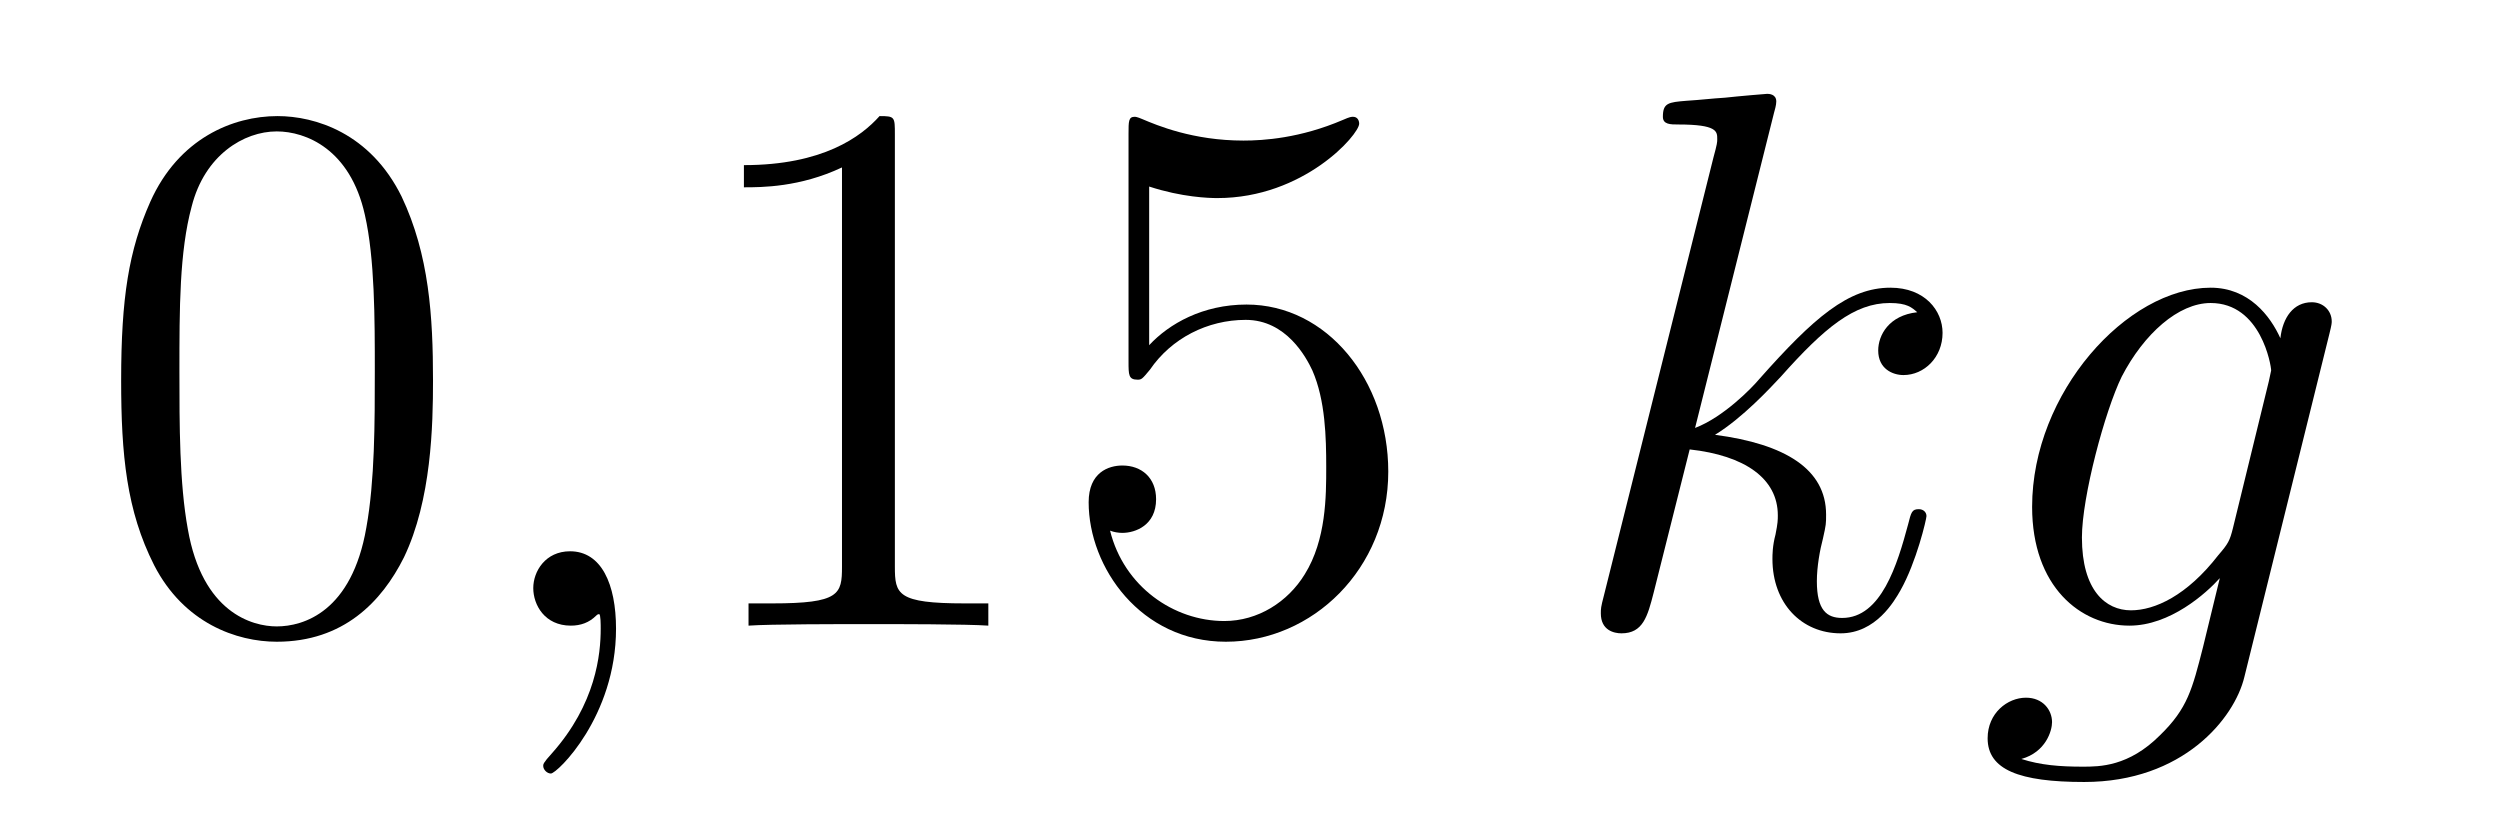 <?xml version='1.0'?>
<!-- This file was generated by dvisvgm 1.14.1 -->
<svg height='13pt' version='1.1' viewBox='0 -13 39 13' width='39pt' xmlns='http://www.w3.org/2000/svg' xmlns:xlink='http://www.w3.org/1999/xlink'>
<g id='page1'>
<g transform='matrix(1 0 0 1 -127 651)'>
<path d='M133.755 -658.065C133.755 -659.058 133.696 -660.026 133.265 -660.934C132.775 -661.927 131.914 -662.189 131.329 -662.189C130.635 -662.189 129.787 -661.843 129.344 -660.851C129.01 -660.097 128.89 -659.356 128.89 -658.065C128.89 -656.906 128.974 -656.033 129.404 -655.184C129.87 -654.276 130.695 -653.989 131.317 -653.989C132.357 -653.989 132.954 -654.611 133.301 -655.304C133.732 -656.2 133.755 -657.372 133.755 -658.065ZM131.317 -654.228C130.934 -654.228 130.157 -654.443 129.93 -655.746C129.799 -656.463 129.799 -657.372 129.799 -658.209C129.799 -659.189 129.799 -660.073 129.99 -660.779C130.193 -661.58 130.803 -661.95 131.317 -661.95C131.771 -661.95 132.464 -661.675 132.692 -660.648C132.847 -659.966 132.847 -659.022 132.847 -658.209C132.847 -657.408 132.847 -656.499 132.715 -655.77C132.488 -654.455 131.735 -654.228 131.317 -654.228Z' fill-rule='evenodd'/>
<path d='M136.61 -654.192C136.61 -654.886 136.383 -655.4 135.893 -655.4C135.51 -655.4 135.319 -655.089 135.319 -654.826C135.319 -654.563 135.498 -654.24 135.905 -654.24C136.06 -654.24 136.191 -654.288 136.299 -654.395C136.323 -654.419 136.335 -654.419 136.347 -654.419C136.371 -654.419 136.371 -654.252 136.371 -654.192C136.371 -653.798 136.299 -653.021 135.606 -652.244C135.474 -652.1 135.474 -652.076 135.474 -652.053C135.474 -651.993 135.534 -651.933 135.594 -651.933C135.69 -651.933 136.61 -652.818 136.61 -654.192Z' fill-rule='evenodd'/>
<path d='M140.96 -661.902C140.96 -662.178 140.96 -662.189 140.721 -662.189C140.434 -661.867 139.836 -661.424 138.605 -661.424V-661.078C138.88 -661.078 139.478 -661.078 140.135 -661.388V-655.16C140.135 -654.73 140.099 -654.587 139.047 -654.587H138.677V-654.24C138.999 -654.264 140.159 -654.264 140.553 -654.264C140.948 -654.264 142.096 -654.264 142.418 -654.24V-654.587H142.048C140.996 -654.587 140.96 -654.73 140.96 -655.16V-661.902ZM144.927 -661.09C145.441 -660.922 145.86 -660.91 145.991 -660.91C147.342 -660.91 148.203 -661.902 148.203 -662.07C148.203 -662.118 148.179 -662.178 148.107 -662.178C148.083 -662.178 148.059 -662.178 147.951 -662.13C147.282 -661.843 146.708 -661.807 146.398 -661.807C145.609 -661.807 145.047 -662.046 144.82 -662.142C144.736 -662.178 144.712 -662.178 144.7 -662.178C144.605 -662.178 144.605 -662.106 144.605 -661.914V-658.364C144.605 -658.149 144.605 -658.077 144.748 -658.077C144.808 -658.077 144.82 -658.089 144.939 -658.233C145.274 -658.723 145.836 -659.01 146.433 -659.01C147.067 -659.01 147.378 -658.424 147.473 -658.221C147.677 -657.754 147.689 -657.169 147.689 -656.714C147.689 -656.26 147.689 -655.579 147.354 -655.041C147.091 -654.611 146.625 -654.312 146.099 -654.312C145.31 -654.312 144.533 -654.85 144.317 -655.722C144.377 -655.698 144.449 -655.687 144.509 -655.687C144.712 -655.687 145.035 -655.806 145.035 -656.212C145.035 -656.547 144.808 -656.738 144.509 -656.738C144.294 -656.738 143.983 -656.631 143.983 -656.165C143.983 -655.148 144.796 -653.989 146.123 -653.989C147.473 -653.989 148.657 -655.125 148.657 -656.643C148.657 -658.065 147.701 -659.249 146.446 -659.249C145.764 -659.249 145.238 -658.95 144.927 -658.615V-661.09Z' fill-rule='evenodd'/>
<path d='M154.674 -662.237C154.686 -662.285 154.71 -662.357 154.71 -662.417C154.71 -662.536 154.59 -662.536 154.567 -662.536C154.555 -662.536 154.124 -662.5 153.909 -662.476C153.706 -662.464 153.527 -662.441 153.311 -662.428C153.024 -662.405 152.941 -662.393 152.941 -662.178C152.941 -662.058 153.06 -662.058 153.18 -662.058C153.789 -662.058 153.789 -661.95 153.789 -661.831C153.789 -661.783 153.789 -661.759 153.73 -661.544L152.02 -654.706C151.973 -654.527 151.973 -654.503 151.973 -654.431C151.973 -654.168 152.176 -654.12 152.295 -654.12C152.63 -654.12 152.702 -654.383 152.797 -654.754L153.359 -656.989C154.22 -656.894 154.734 -656.535 154.734 -655.961C154.734 -655.89 154.734 -655.842 154.698 -655.662C154.65 -655.483 154.65 -655.34 154.65 -655.28C154.65 -654.587 155.104 -654.12 155.714 -654.12C156.264 -654.12 156.551 -654.622 156.647 -654.79C156.897 -655.232 157.053 -655.902 157.053 -655.949C157.053 -656.009 157.005 -656.057 156.933 -656.057C156.826 -656.057 156.814 -656.009 156.766 -655.818C156.599 -655.196 156.348 -654.36 155.738 -654.36C155.499 -654.36 155.343 -654.479 155.343 -654.933C155.343 -655.16 155.391 -655.423 155.439 -655.603C155.487 -655.818 155.487 -655.83 155.487 -655.973C155.487 -656.679 154.853 -657.073 153.754 -657.217C154.184 -657.48 154.614 -657.946 154.782 -658.125C155.463 -658.89 155.929 -659.273 156.479 -659.273C156.754 -659.273 156.826 -659.201 156.909 -659.129C156.467 -659.081 156.3 -658.771 156.3 -658.532C156.3 -658.245 156.527 -658.149 156.694 -658.149C157.017 -658.149 157.304 -658.424 157.304 -658.807C157.304 -659.153 157.029 -659.512 156.491 -659.512C155.834 -659.512 155.296 -659.046 154.447 -658.089C154.328 -657.946 153.885 -657.492 153.443 -657.324L154.674 -662.237Z' fill-rule='evenodd'/>
<path d='M161.833 -655.758C161.785 -655.567 161.761 -655.519 161.606 -655.34C161.115 -654.706 160.613 -654.479 160.243 -654.479C159.848 -654.479 159.478 -654.79 159.478 -655.615C159.478 -656.248 159.836 -657.587 160.099 -658.125C160.446 -658.794 160.984 -659.273 161.486 -659.273C162.275 -659.273 162.43 -658.293 162.43 -658.221L162.394 -658.053L161.833 -655.758ZM162.574 -658.723C162.418 -659.069 162.084 -659.512 161.486 -659.512C160.183 -659.512 158.701 -657.874 158.701 -656.093C158.701 -654.85 159.454 -654.24 160.219 -654.24C160.853 -654.24 161.414 -654.742 161.629 -654.981L161.367 -653.905C161.199 -653.248 161.127 -652.949 160.697 -652.531C160.207 -652.04 159.753 -652.04 159.49 -652.04C159.131 -652.04 158.832 -652.064 158.533 -652.16C158.916 -652.267 159.012 -652.602 159.012 -652.734C159.012 -652.925 158.868 -653.116 158.605 -653.116C158.318 -653.116 158.007 -652.877 158.007 -652.483C158.007 -651.993 158.498 -651.801 159.513 -651.801C161.056 -651.801 161.857 -652.793 162.012 -653.439L163.339 -658.794C163.375 -658.938 163.375 -658.962 163.375 -658.986C163.375 -659.153 163.243 -659.285 163.064 -659.285C162.777 -659.285 162.61 -659.046 162.574 -658.723Z' fill-rule='evenodd'/>
</g>
</g>
</svg>
